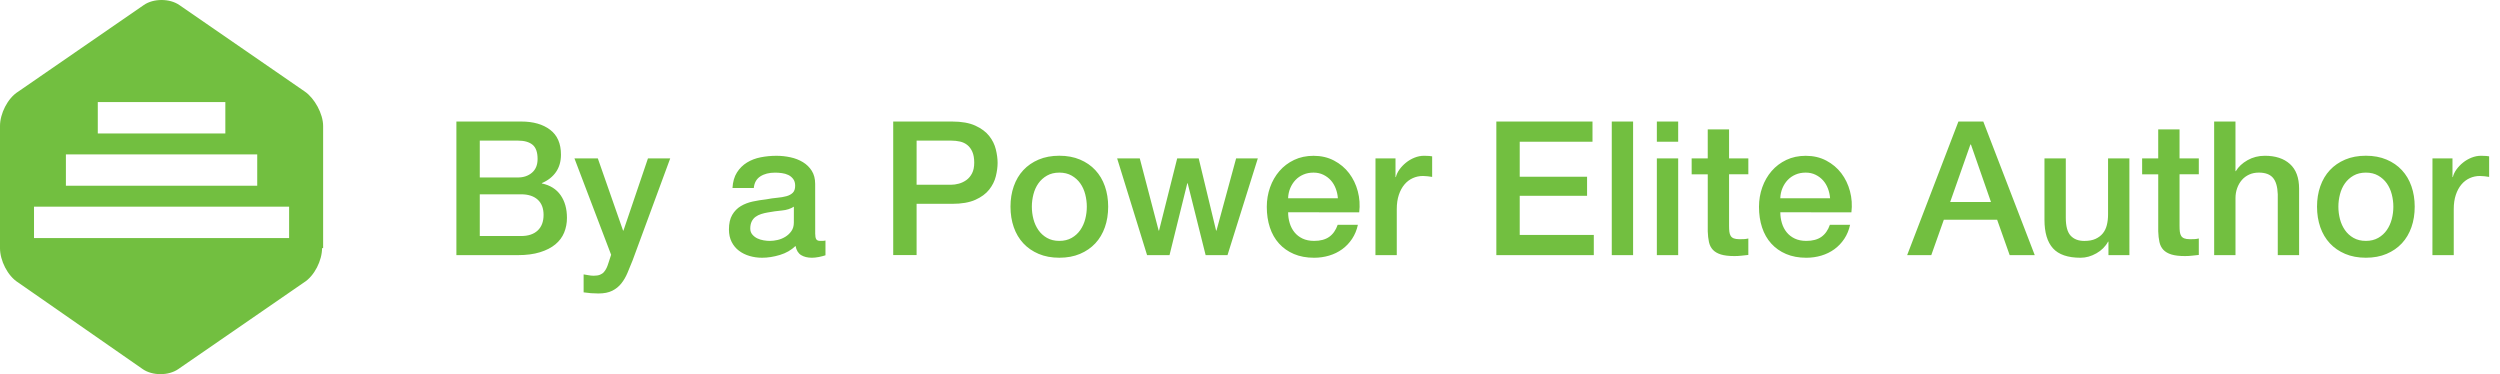 <svg height="22" viewBox="0 0 147 22" width="147" xmlns="http://www.w3.org/2000/svg"><path d="m10.542.294 7.385 5.092c.568.391 1.073 1.304 1.073 2.023v7.182h-.063c0 .718-.442 1.632-1.073 2.023l-7.386 5.092c-.568.392-1.515.392-2.083 0l-7.322-5.092c-.631-.391-1.073-1.304-1.073-2.023v-7.182c0-.718.442-1.632 1.073-2.023l7.385-5.092c.569-.392 1.515-.392 2.084 0zm6.458 11.86h-15v1.846h15zm-1.875-3.077h-11.25v1.846h11.25zm-1.875-3.077h-7.5v1.846h7.5zm14.961 4.435h2.244c.33 0 .605-.093.825-.281s.33-.457.33-.808c0-.396-.099-.675-.297-.836s-.484-.242-.858-.242h-2.244zm-1.375-3.289h3.817c.704 0 1.269.161 1.694.484s.638.81.638 1.463c0 .396-.097.735-.291 1.018-.194.282-.471.5-.831.654v.022c.484.103.851.332 1.1.688s.374.801.374 1.337c0 .308-.055.596-.165.864s-.282.499-.517.693-.535.348-.902.462-.803.171-1.309.171h-3.608zm1.375 6.732h2.431c.418 0 .743-.108.974-.325s.346-.522.346-.918c0-.389-.116-.688-.346-.896s-.555-.314-.974-.314h-2.431zm5.566-4.565h1.375l1.485 4.246h.022l1.441-4.246h1.309l-2.211 5.995c-.103.257-.203.502-.302.737s-.22.442-.363.622-.321.323-.533.429-.484.16-.814.16c-.293 0-.583-.022-.869-.066v-1.056c.103.015.202.031.297.05s.194.028.297.028c.147 0 .268-.018.363-.055s.174-.09.236-.16.116-.152.16-.247.084-.205.121-.33l.143-.44zm14.157 4.422c0 .154.02.264.06.33s.119.099.236.099h.132c.051 0 .11-.007.176-.022v.869c-.044.015-.101.031-.171.05s-.141.035-.214.05-.147.026-.22.033-.136.011-.187.011c-.257 0-.469-.051-.638-.154s-.279-.282-.33-.539c-.249.242-.555.418-.918.528s-.713.165-1.05.165c-.257 0-.502-.035-.737-.104s-.442-.172-.622-.308-.323-.308-.429-.517-.16-.453-.16-.732c0-.352.064-.638.193-.858s.297-.392.506-.517.444-.214.704-.27.522-.097.786-.127c.227-.044.444-.075.649-.093s.387-.05.544-.093.282-.112.374-.203.138-.229.138-.412c0-.161-.038-.293-.116-.396s-.172-.181-.286-.236-.24-.092-.38-.11-.271-.028-.396-.028c-.352 0-.642.073-.869.22s-.356.374-.385.682h-1.254c.022-.367.11-.671.264-.913s.35-.436.589-.583.508-.249.808-.308.609-.088.924-.088c.279 0 .554.029.825.088s.515.154.732.286.391.302.522.511.198.464.198.764zm-1.254-1.584c-.191.125-.425.2-.704.226s-.557.064-.836.116c-.132.022-.26.053-.385.093s-.235.095-.33.165-.171.161-.226.275-.083.251-.083.412c0 .139.04.257.121.352s.178.171.291.226.238.093.374.116.259.033.368.033c.139 0 .29-.018.451-.055s.314-.099.457-.187.262-.2.357-.336.143-.302.143-.5zm5.841-5.005h3.465c.557 0 1.012.081 1.364.242s.623.363.814.605.321.506.391.792.104.55.104.792-.035.504-.104.786-.2.544-.391.786-.462.442-.814.6-.807.236-1.364.236h-2.09v3.014h-1.375zm1.375 3.718h2.013c.154 0 .312-.022.473-.066s.31-.116.446-.214.246-.231.33-.396.127-.372.127-.622c0-.257-.037-.469-.11-.638s-.172-.302-.297-.402-.268-.167-.429-.203-.334-.055-.517-.055h-2.035zm8.393 4.29c-.455 0-.86-.075-1.216-.226s-.656-.357-.902-.622-.433-.579-.561-.946-.193-.77-.193-1.21c0-.433.064-.832.193-1.199s.315-.682.561-.946.546-.471.902-.622.761-.226 1.216-.226.86.075 1.216.226.656.357.902.622.433.579.561.946.193.766.193 1.199c0 .44-.064.843-.193 1.21s-.315.682-.561.946-.546.471-.902.622-.761.226-1.216.226zm0-.99c.279 0 .521-.059.726-.176s.374-.271.506-.462.229-.405.291-.643.093-.482.093-.732c0-.242-.031-.484-.093-.726s-.16-.457-.291-.643-.301-.339-.506-.457-.447-.176-.726-.176-.521.059-.726.176-.374.27-.506.457-.229.402-.291.643-.093.484-.093.726c0 .249.031.493.093.732s.16.453.291.643.301.345.506.462.447.176.726.176zm3.399-4.851h1.331l1.111 4.246h.022l1.067-4.246h1.265l1.023 4.246h.022l1.155-4.246h1.276l-1.782 5.687h-1.287l-1.056-4.224h-.022l-1.045 4.224h-1.32zm12.98 2.343c-.015-.198-.057-.389-.127-.572s-.165-.343-.286-.478-.268-.246-.44-.33-.365-.127-.578-.127c-.22 0-.42.038-.6.116s-.334.183-.462.319-.231.295-.308.478-.119.381-.127.594zm-2.926.825c0 .22.031.433.093.638s.156.385.281.539.282.277.473.368.418.138.682.138c.367 0 .662-.079.885-.236s.391-.394.5-.71h1.188c-.066.308-.18.583-.341.825s-.356.446-.583.611-.482.29-.764.374-.578.127-.885.127c-.447 0-.843-.073-1.188-.22s-.636-.352-.875-.616-.418-.579-.539-.946-.181-.77-.181-1.21c0-.403.064-.786.193-1.149s.312-.682.55-.957.526-.493.864-.654.719-.242 1.144-.242c.447 0 .849.093 1.204.281s.651.434.885.743.405.662.511 1.062.134.812.083 1.238zm5.137-3.168h1.177v1.1h.022c.037-.154.108-.304.214-.451.106-.147.235-.281.385-.402s.317-.218.5-.291.37-.11.561-.11c.147 0 .247.004.302.011s.112.015.171.022v1.21c-.088-.015-.178-.028-.27-.038s-.181-.017-.27-.017c-.213 0-.412.042-.6.127s-.35.209-.489.374-.249.368-.33.611-.121.521-.121.836v2.706h-1.254zm7.106-2.167h5.654v1.188h-4.279v2.057h3.96v1.122h-3.96v2.299h4.356v1.188h-5.731zm6.787 0h1.254v7.854h-1.254zm2.651 0h1.254v1.188h-1.254zm0 2.167h1.254v5.687h-1.254zm2.046 0h.946v-1.705h1.254v1.705h1.133v.935h-1.133v3.036c0 .132.005.246.017.341s.037.176.077.242.101.116.181.148.191.05.33.05c.088 0 .176-.002.264-.005s.176-.017.264-.038v.968c-.139.015-.275.029-.407.044s-.268.022-.407.022c-.33 0-.596-.031-.797-.093s-.359-.154-.473-.275-.191-.273-.231-.457-.064-.392-.071-.627v-3.355h-.946zm8.14 2.343c-.015-.198-.057-.389-.127-.572s-.165-.343-.286-.478-.268-.246-.44-.33-.365-.127-.578-.127c-.22 0-.42.038-.6.116s-.334.183-.462.319-.231.295-.308.478-.119.381-.127.594zm-2.926.825c0 .22.031.433.093.638s.156.385.281.539.282.277.473.368.418.138.682.138c.367 0 .662-.079.885-.236s.391-.394.5-.71h1.188c-.066.308-.18.583-.341.825s-.356.446-.583.611-.482.29-.764.374-.578.127-.885.127c-.447 0-.843-.073-1.188-.22s-.636-.352-.875-.616-.418-.579-.539-.946-.181-.77-.181-1.21c0-.403.064-.786.193-1.149s.312-.682.55-.957.526-.493.864-.654.719-.242 1.144-.242c.447 0 .849.093 1.204.281s.651.434.885.743.405.662.511 1.062.134.812.083 1.238zm10.472-5.335h1.463l3.025 7.854h-1.474l-.737-2.079h-3.135l-.737 2.079h-1.419zm-.484 4.73h2.398l-1.177-3.377h-.033zm10.538 3.124h-1.232v-.792h-.022c-.154.286-.383.515-.688.688s-.614.259-.929.259c-.748 0-1.289-.185-1.623-.555s-.5-.929-.5-1.677v-3.608h1.254v3.487c0 .499.095.851.286 1.056s.458.308.803.308c.264 0 .484-.04.66-.121s.319-.189.429-.325.189-.299.236-.489.071-.396.071-.616v-3.3h1.254zm.748-5.687h.946v-1.705h1.254v1.705h1.133v.935h-1.133v3.036c0 .132.005.246.017.341s.037.176.077.242.101.116.181.148.191.05.33.05c.088 0 .176-.002.264-.005s.176-.017.264-.038v.968c-.139.015-.275.029-.407.044s-.268.022-.407.022c-.33 0-.596-.031-.797-.093s-.359-.154-.473-.275-.191-.273-.231-.457-.064-.392-.071-.627v-3.355h-.946zm4.235-2.167h1.254v2.915h.022c.154-.257.383-.471.688-.643s.643-.259 1.018-.259c.623 0 1.115.161 1.474.484s.539.807.539 1.452v3.905h-1.254v-3.575c-.015-.447-.11-.772-.286-.974s-.451-.302-.825-.302c-.213 0-.403.038-.572.116s-.312.183-.429.319-.209.295-.275.478-.099.378-.099.583v3.355h-1.254zm8.921 8.008c-.455 0-.86-.075-1.216-.226s-.656-.357-.902-.622-.433-.579-.561-.946-.193-.77-.193-1.21c0-.433.064-.832.193-1.199s.315-.682.561-.946.546-.471.902-.622.761-.226 1.216-.226.86.075 1.216.226.656.357.902.622.433.579.561.946.193.766.193 1.199c0 .44-.064.843-.193 1.21s-.315.682-.561.946-.546.471-.902.622-.761.226-1.216.226zm0-.99c.279 0 .521-.059.726-.176s.374-.271.506-.462.229-.405.291-.643.093-.482.093-.732c0-.242-.031-.484-.093-.726s-.16-.457-.291-.643-.301-.339-.506-.457-.447-.176-.726-.176-.521.059-.726.176-.374.27-.506.457-.229.402-.291.643-.093.484-.093.726c0 .249.031.493.093.732s.16.453.291.643.301.345.506.462.447.176.726.176zm3.916-4.851h1.177v1.1h.022c.037-.154.108-.304.214-.451.106-.147.235-.281.385-.402s.317-.218.5-.291.37-.11.561-.11c.147 0 .247.004.302.011s.112.015.171.022v1.21c-.088-.015-.178-.028-.27-.038s-.181-.017-.27-.017c-.213 0-.412.042-.6.127s-.35.209-.489.374-.249.368-.33.611-.121.521-.121.836v2.706h-1.254z" fill="#72bf40"/></svg>